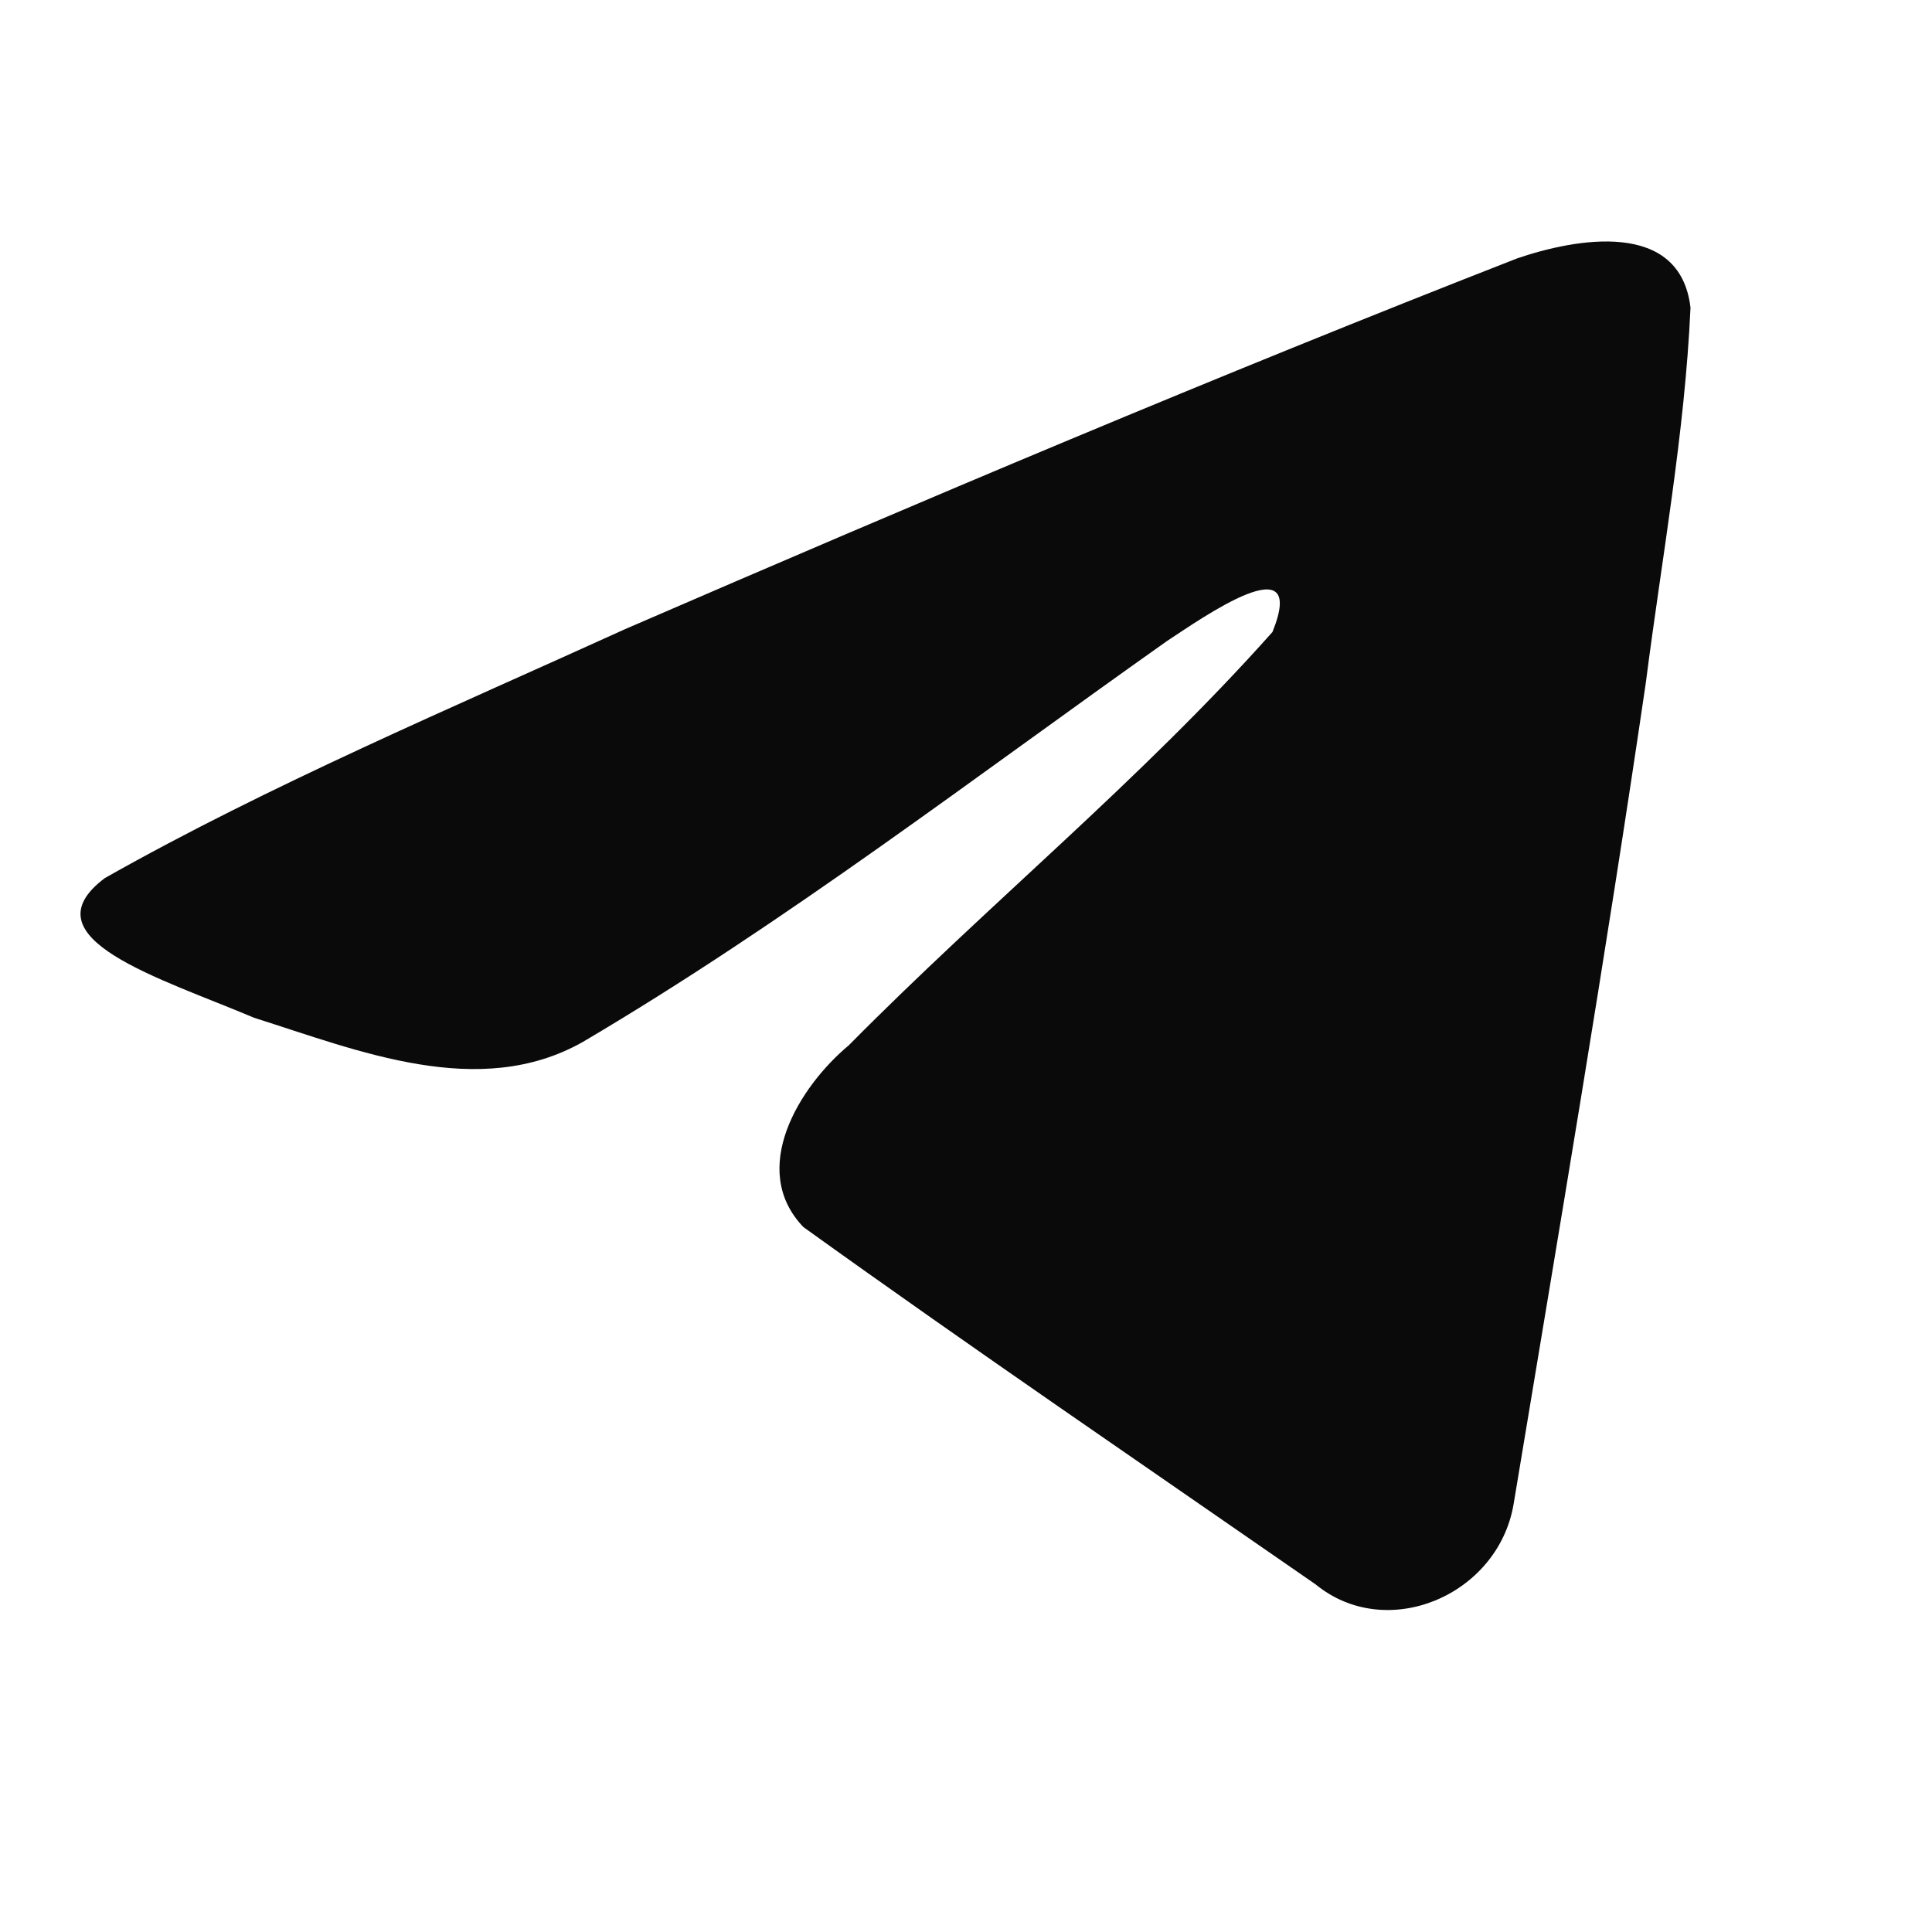 <svg width="24" height="24" viewBox="0 0 24 24" fill="none" xmlns="http://www.w3.org/2000/svg">
<path d="M1.302 10.908C3.348 9.751 5.632 8.786 7.766 7.815C11.437 6.226 15.123 4.664 18.846 3.21C19.571 2.962 20.872 2.72 21 3.822C20.93 5.381 20.643 6.932 20.445 8.482C19.945 11.892 19.366 15.289 18.802 18.688C18.608 19.82 17.226 20.406 16.342 19.681C14.218 18.208 12.077 16.75 9.98 15.243C9.293 14.526 9.93 13.497 10.543 12.986C12.293 11.216 14.149 9.712 15.807 7.851C16.255 6.742 14.933 7.677 14.497 7.963C12.101 9.657 9.764 11.455 7.239 12.944C5.949 13.673 4.445 13.05 3.156 12.643C1.999 12.152 0.305 11.657 1.302 10.908L1.302 10.908Z" fill="#0B0A0A"/>
</svg>
